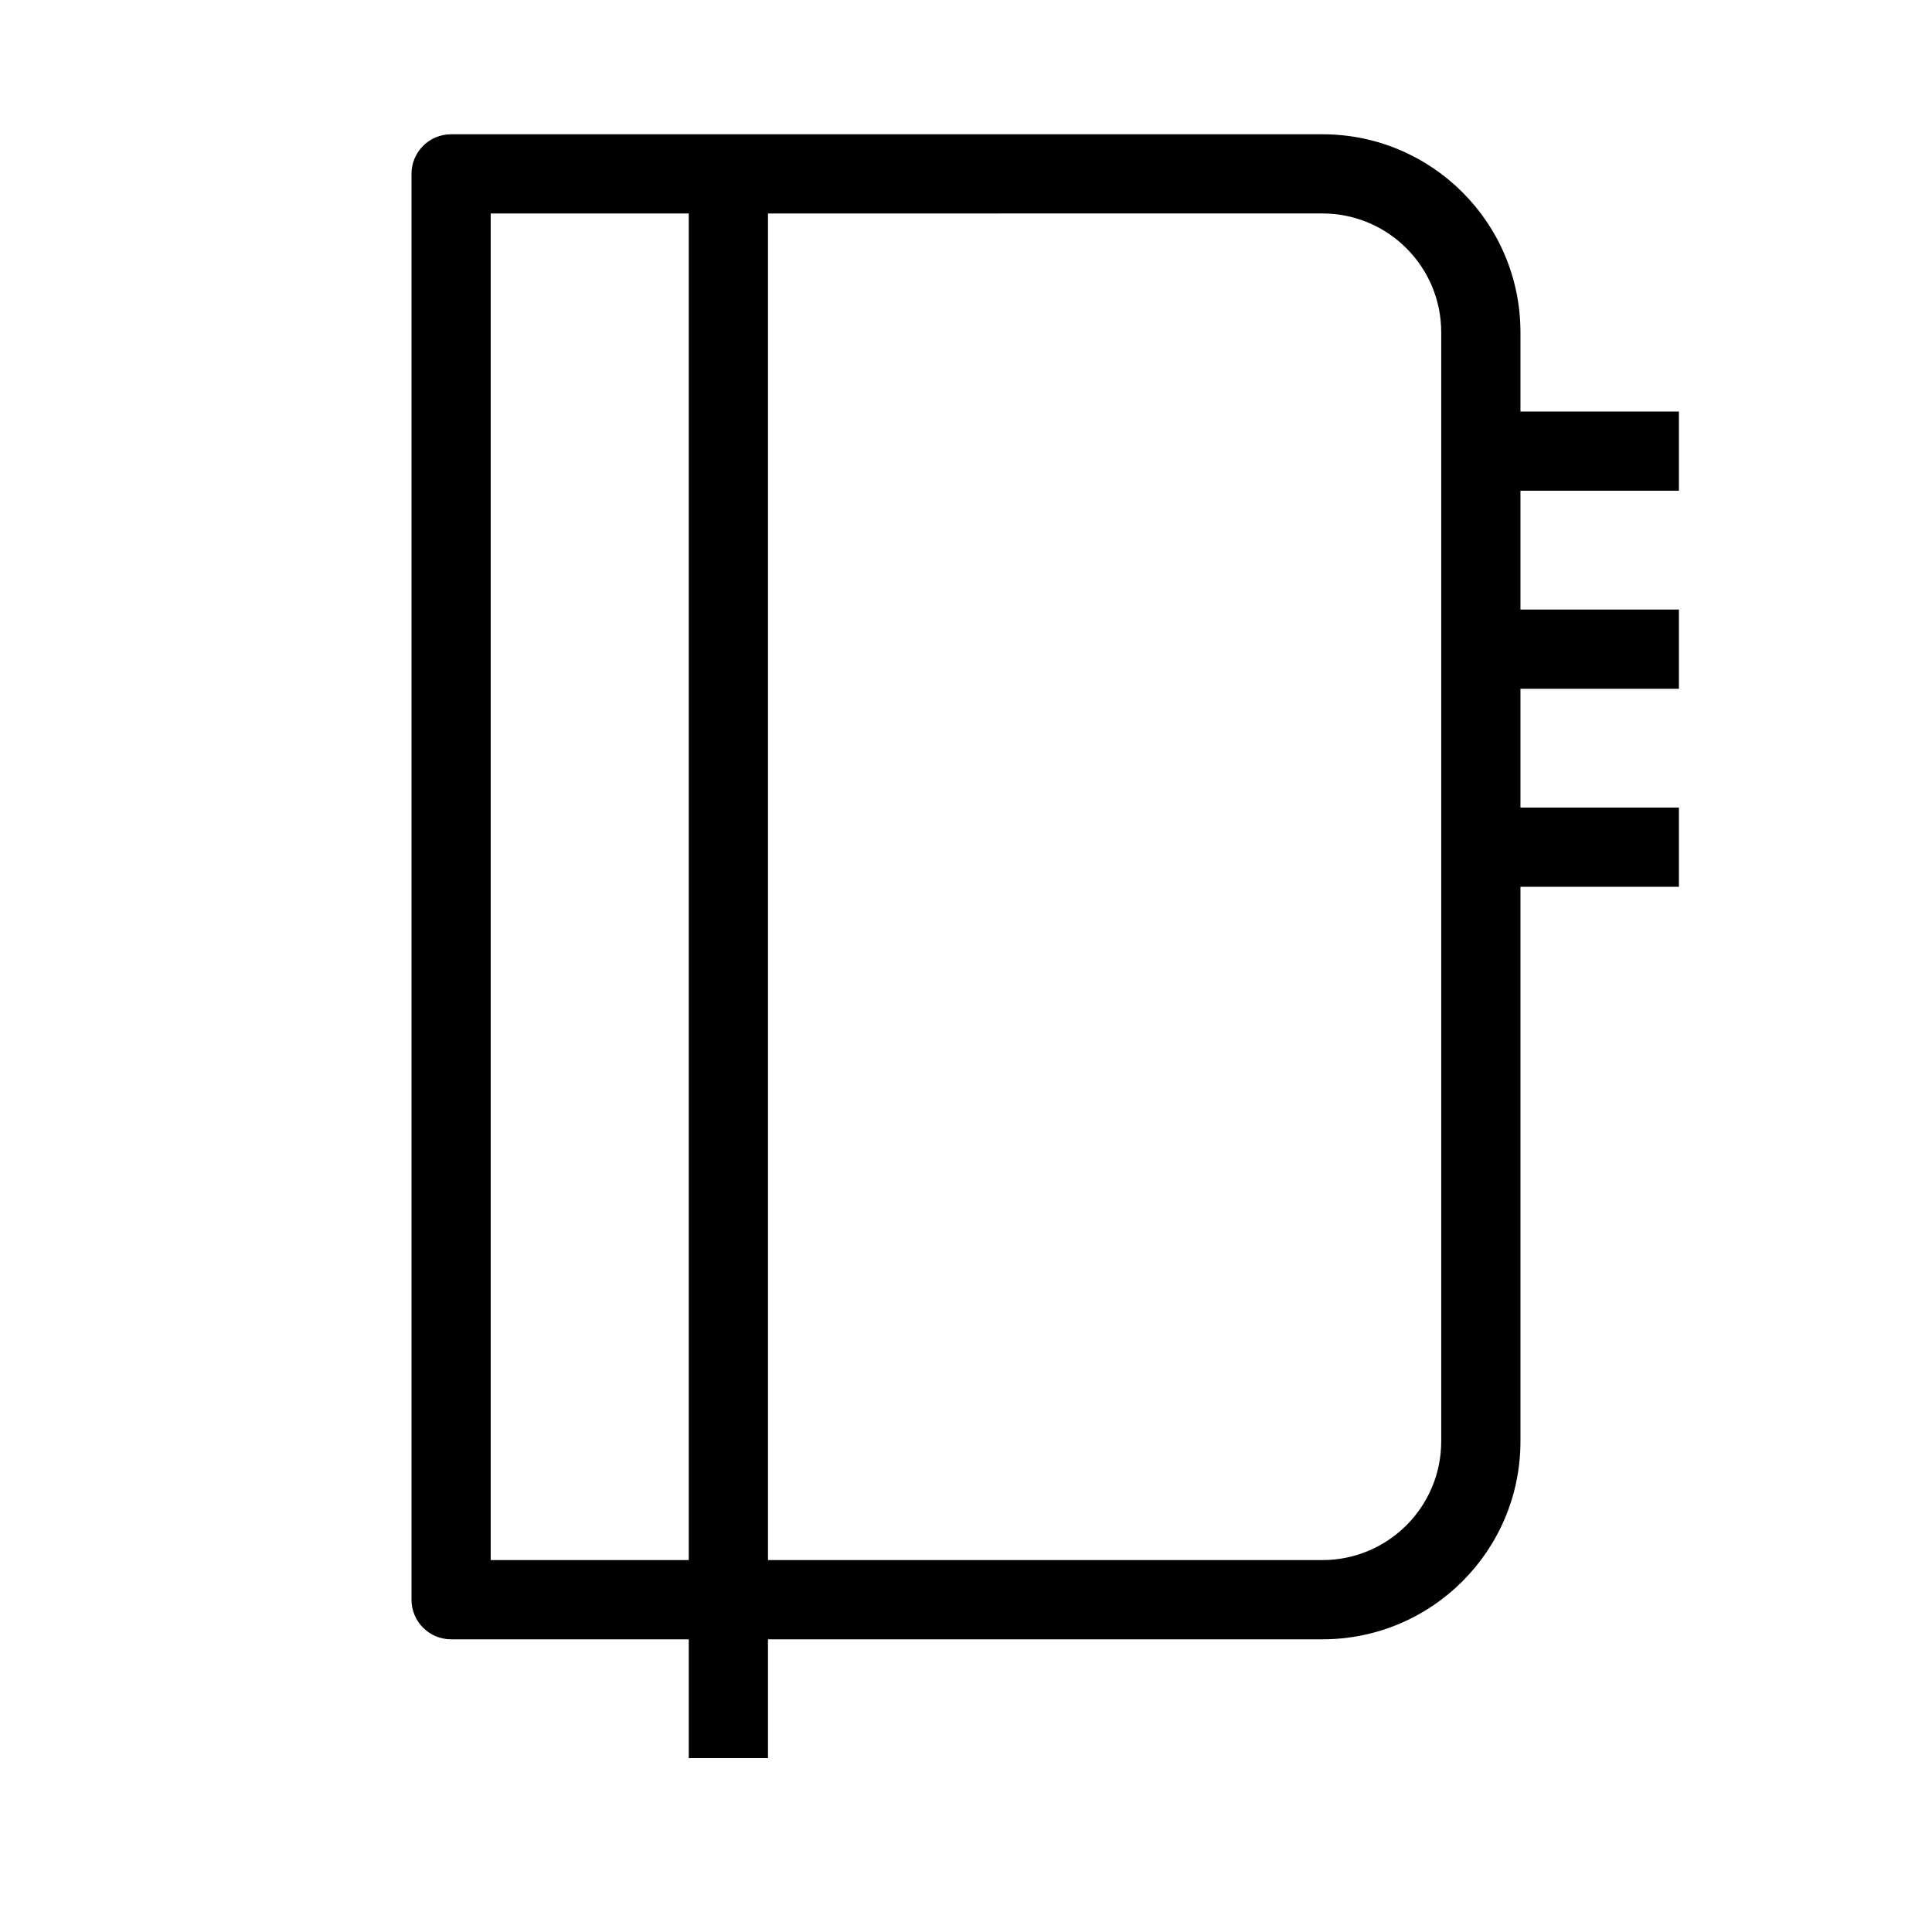 <?xml version="1.0" encoding="UTF-8"?>
<!-- Uploaded to: SVG Repo, www.svgrepo.com, Generator: SVG Repo Mixer Tools -->
<svg fill="#000000" width="800px" height="800px" version="1.1" viewBox="144 144 512 512" xmlns="http://www.w3.org/2000/svg">
 <g fill-rule="evenodd">
  <path d="m253.05 190.08c0-5.797 4.699-10.496 10.496-10.496h230.91c28.984 0 52.48 23.496 52.48 52.48v293.89c0 28.984-23.496 52.48-52.48 52.48h-230.91c-5.797 0-10.496-4.699-10.496-10.496zm20.992 10.496v356.86h220.41c17.391 0 31.488-14.098 31.488-31.488v-293.89c0-17.391-14.098-31.488-31.488-31.488z"/>
  <path d="m588.93 274.05h-52.48v-20.992h52.48z"/>
  <path d="m588.93 326.53h-52.48v-20.992h52.48z"/>
  <path d="m588.93 379.01h-52.48v-20.992h52.48z"/>
  <path d="m347.52 190.08v377.86h-20.992v-377.86z"/>
  <path d="m347.52 557.44v52.48h-20.992v-52.48z"/>
 </g>
</svg>